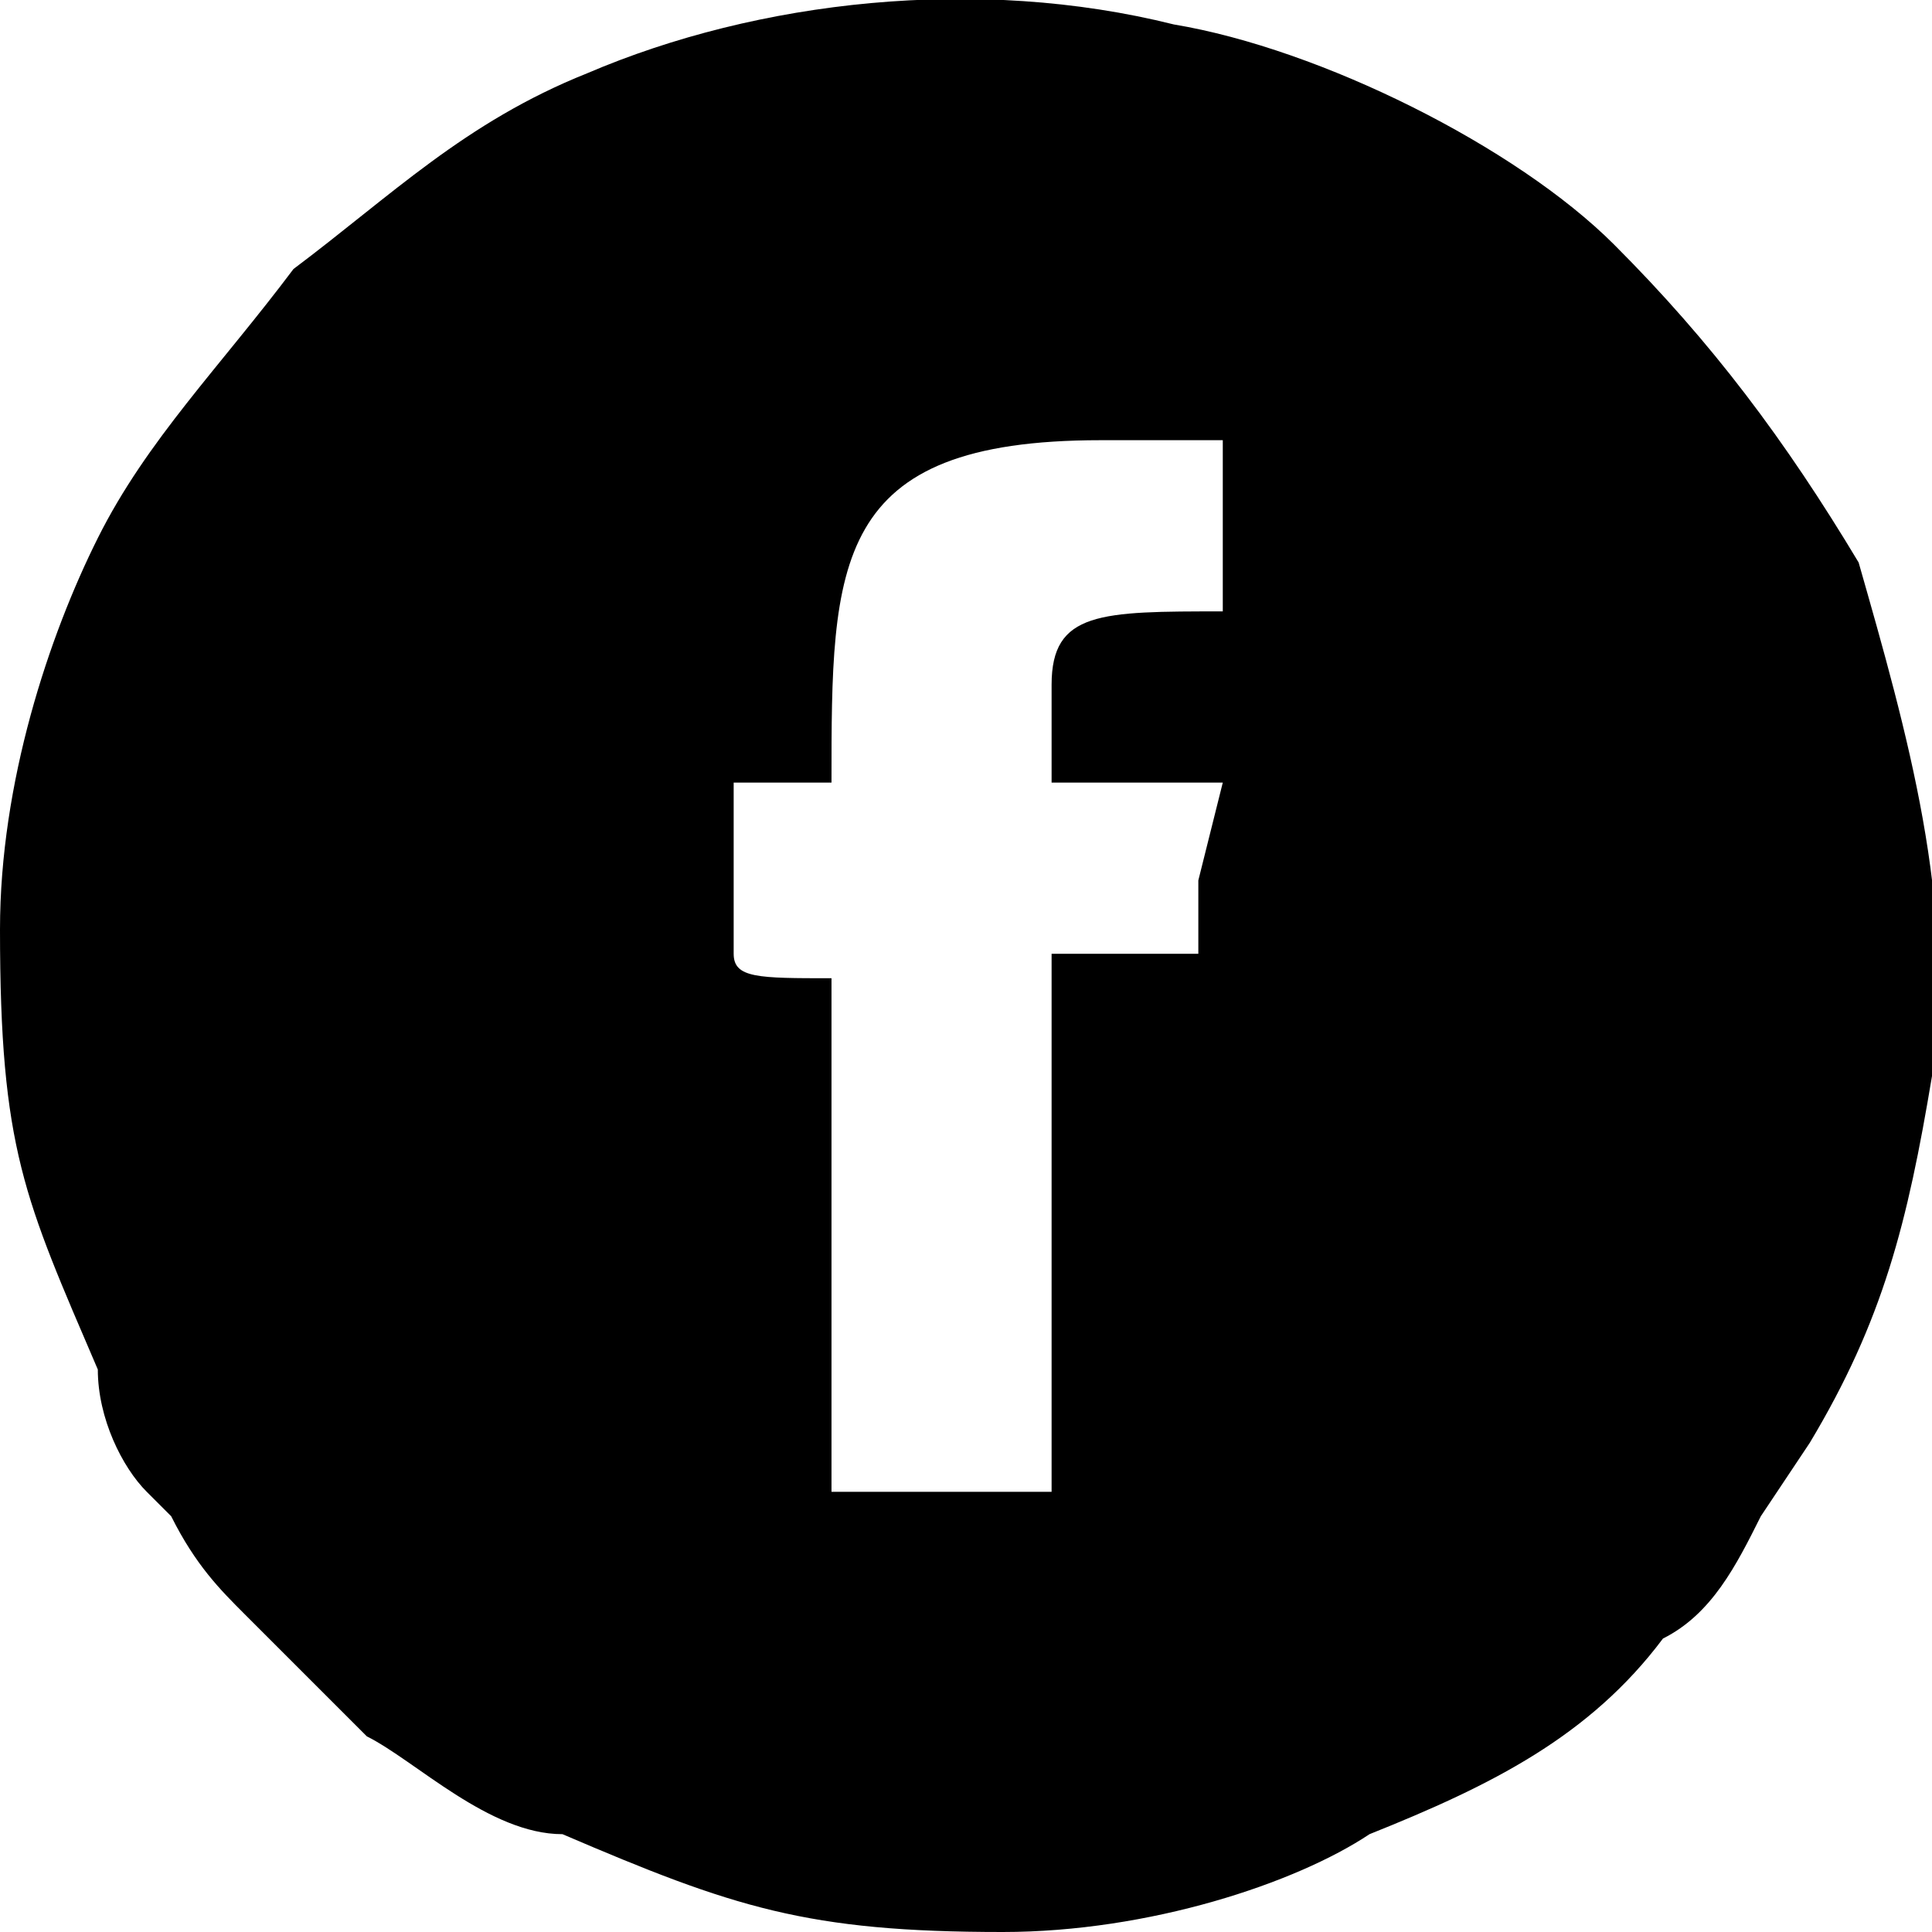 <?xml version="1.0" encoding="UTF-8"?>
<!DOCTYPE svg PUBLIC "-//W3C//DTD SVG 1.1//EN" "http://www.w3.org/Graphics/SVG/1.1/DTD/svg11.dtd">
<!-- Creator: CorelDRAW 2021 (64-Bit) -->
<svg xmlns="http://www.w3.org/2000/svg" xml:space="preserve" width="36px" height="36px" version="1.1" shape-rendering="geometricPrecision" text-rendering="geometricPrecision" image-rendering="optimizeQuality" fill-rule="evenodd" clip-rule="evenodd"
viewBox="0 0 790 790"
 xmlns:xlink="http://www.w3.org/1999/xlink"
 xmlns:xodm="http://www.corel.com/coreldraw/odm/2003">
 <g id="Layer_x0020_1">
  <path fill="black" d="M430 280l0 40 70 0 -10 40c0,10 0,20 0,30l-60 0c0,0 0,10 0,10l0 210 -90 0 0 -210c-30,0 -40,0 -40,-10l0 -70 40 0c0,-90 0,-140 110,-140l50 0 0 70c-50,0 -70,0 -70,30zm-430 100c0,90 10,110 40,180 0,20 10,40 20,50 0,0 0,0 10,10 0,0 0,0 0,0 10,20 20,30 30,40 20,20 10,10 30,30l20 20c20,10 50,40 80,40 70,30 100,40 180,40 60,0 120,-20 150,-40 50,-20 90,-40 120,-80 20,-10 30,-30 40,-50l20 -30c30,-50 40,-90 50,-150 10,-70 -10,-140 -30,-210 -30,-50 -60,-90 -100,-130 -40,-40 -120,-80 -180,-90 -80,-20 -170,-10 -240,20 -50,20 -80,50 -120,80 -30,40 -60,70 -80,110 -20,40 -40,100 -40,160z"/>
 </g>
</svg>
